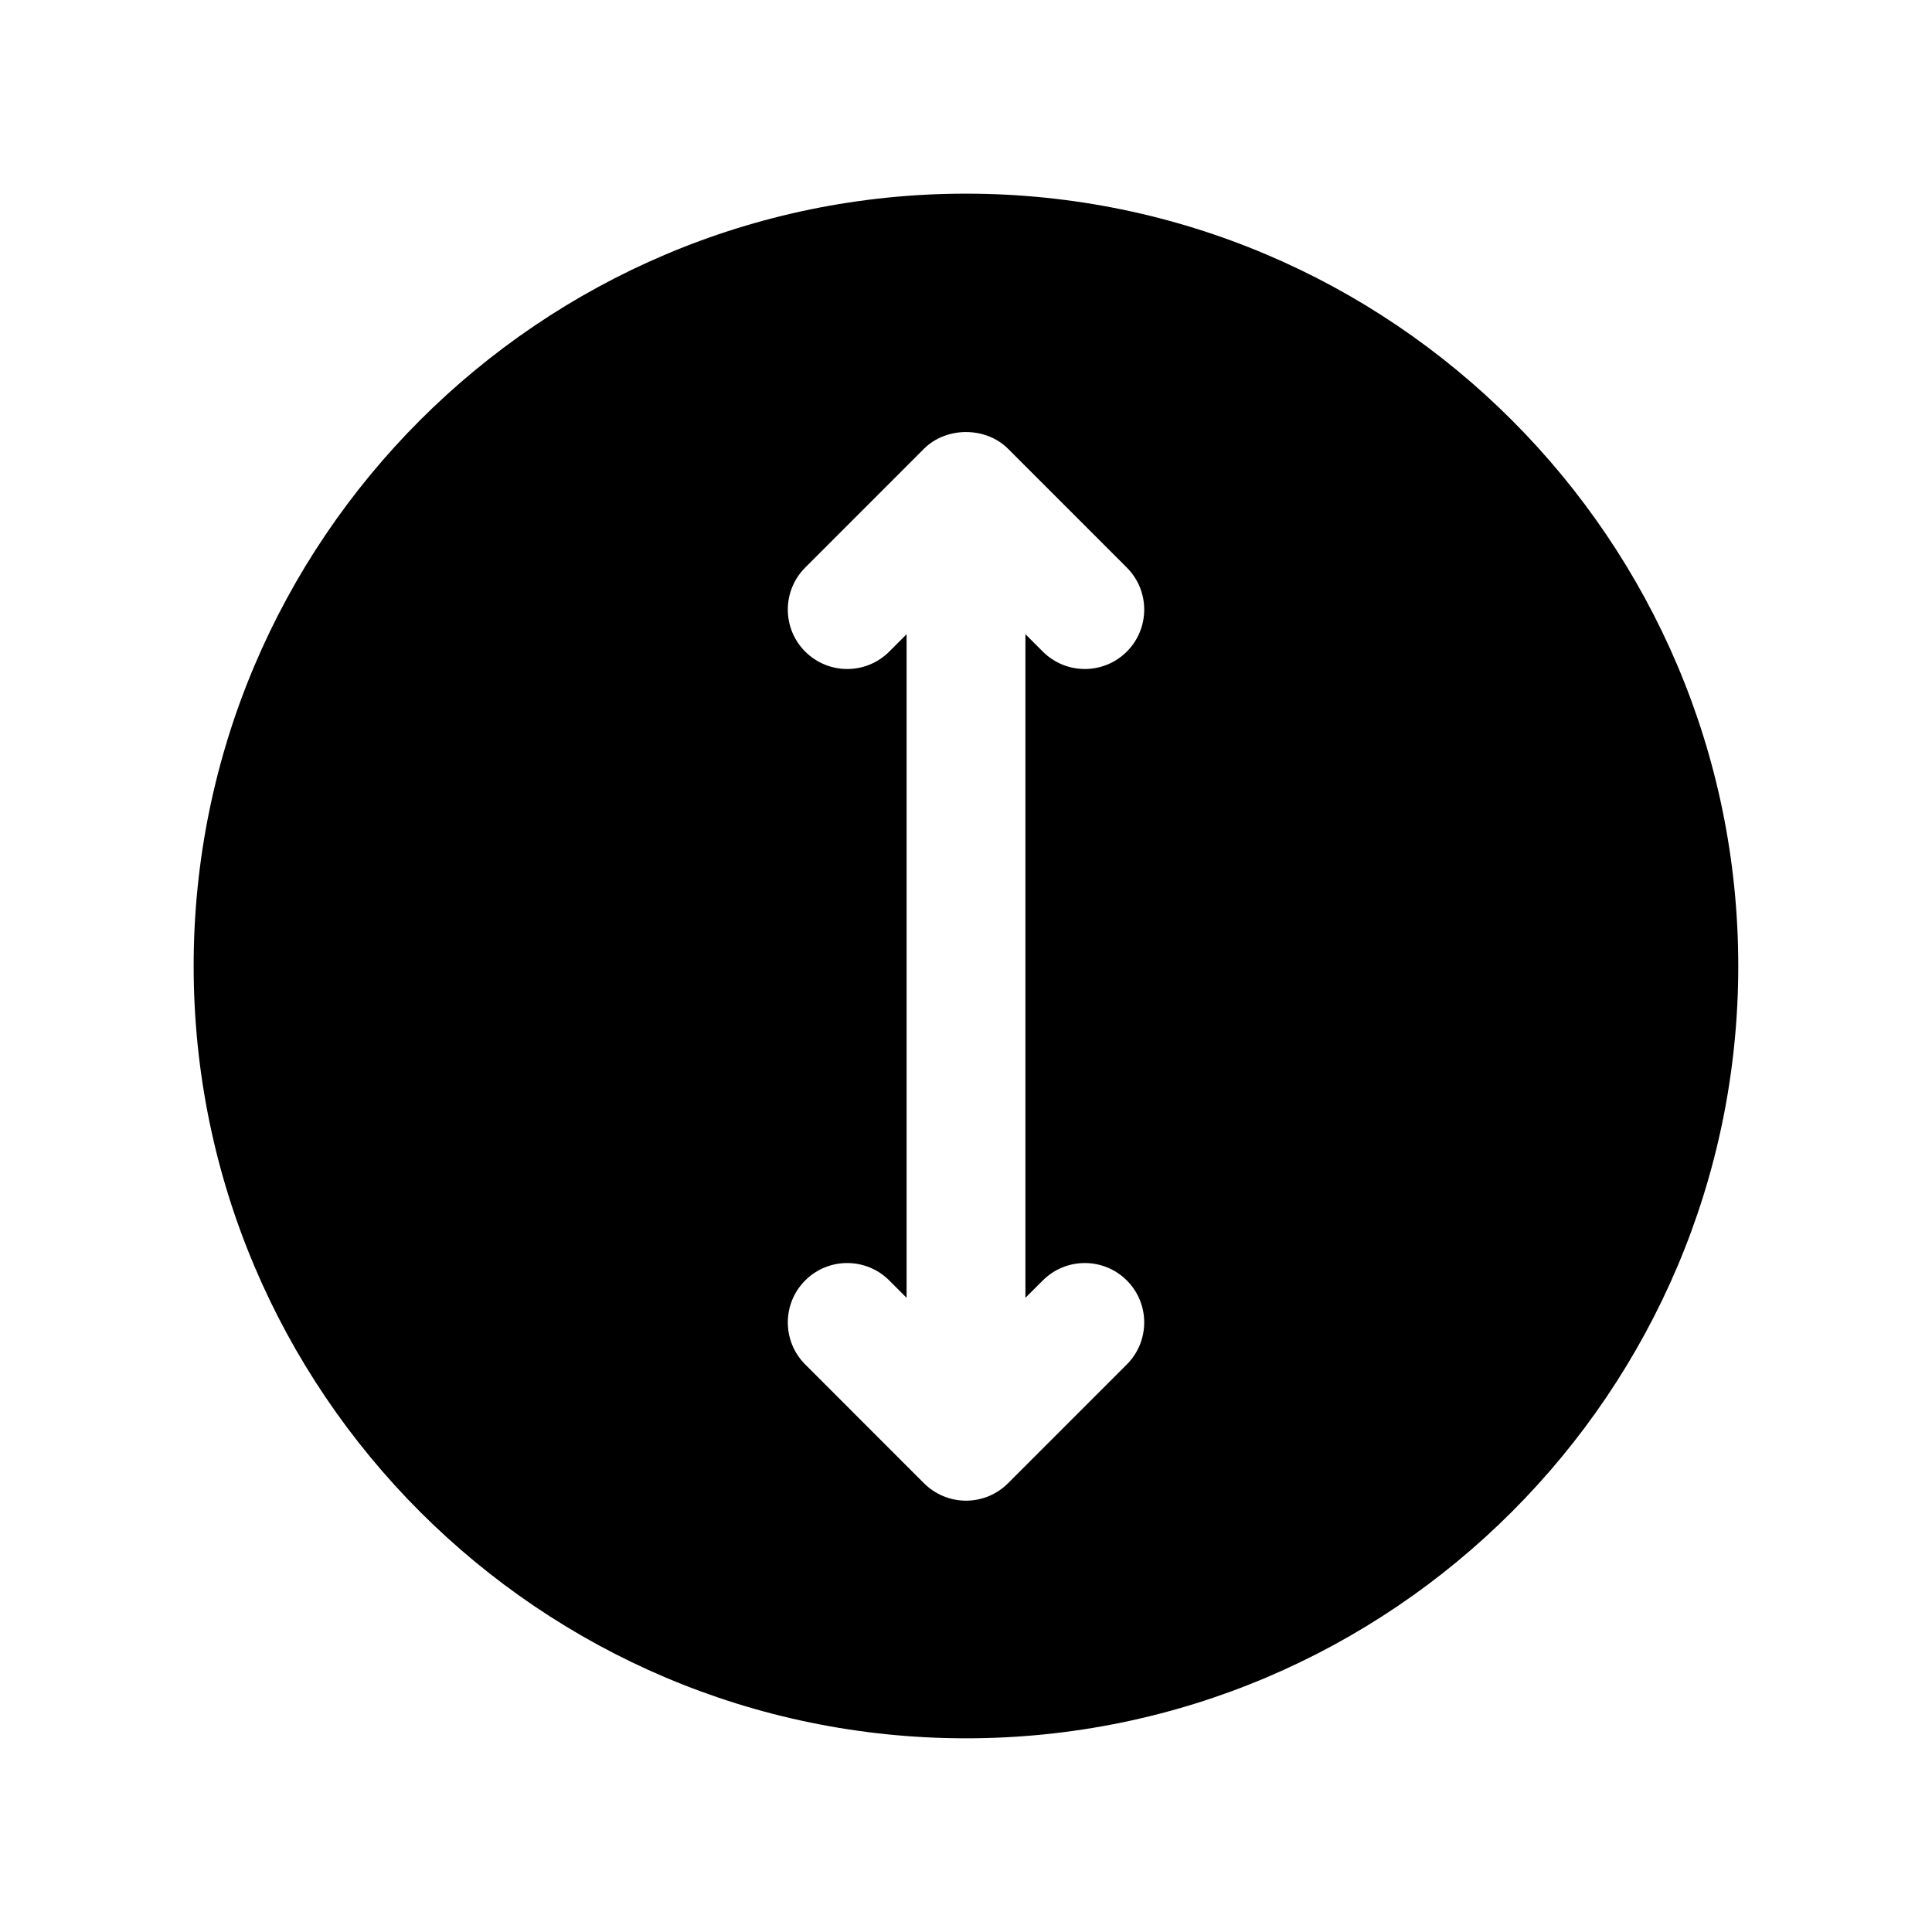 <?xml version="1.0" encoding="UTF-8"?>
<!-- Uploaded to: SVG Repo, www.svgrepo.com, Generator: SVG Repo Mixer Tools -->
<svg fill="#000000" width="800px" height="800px" version="1.1" viewBox="144 144 512 512" xmlns="http://www.w3.org/2000/svg">
 <path d="m400 195.32c-112.86 0-204.68 91.82-204.68 204.68 0 112.86 91.82 204.67 204.67 204.67 112.86 0 204.67-91.812 204.67-204.67 0.004-112.86-91.809-204.68-204.67-204.68zm20.355 288.01c6.148-6.148 16.113-6.148 22.262 0 6.148 6.141 6.148 16.113 0 22.262l-31.48 31.488c-2.953 2.953-6.949 4.613-11.129 4.613-4.18 0-8.18-1.66-11.141-4.613l-31.48-31.488c-6.148-6.148-6.148-16.121 0-22.262 6.148-6.148 16.113-6.148 22.27 0l4.598 4.606v-175.86l-4.598 4.606c-6.148 6.148-16.113 6.148-22.27 0-6.148-6.148-6.148-16.113 0-22.27l31.48-31.488c5.91-5.902 16.367-5.902 22.27 0l31.48 31.488c6.148 6.148 6.148 16.113 0 22.27-3.078 3.07-7.102 4.606-11.133 4.606s-8.055-1.535-11.133-4.613l-4.606-4.606v175.86z"/>
</svg>